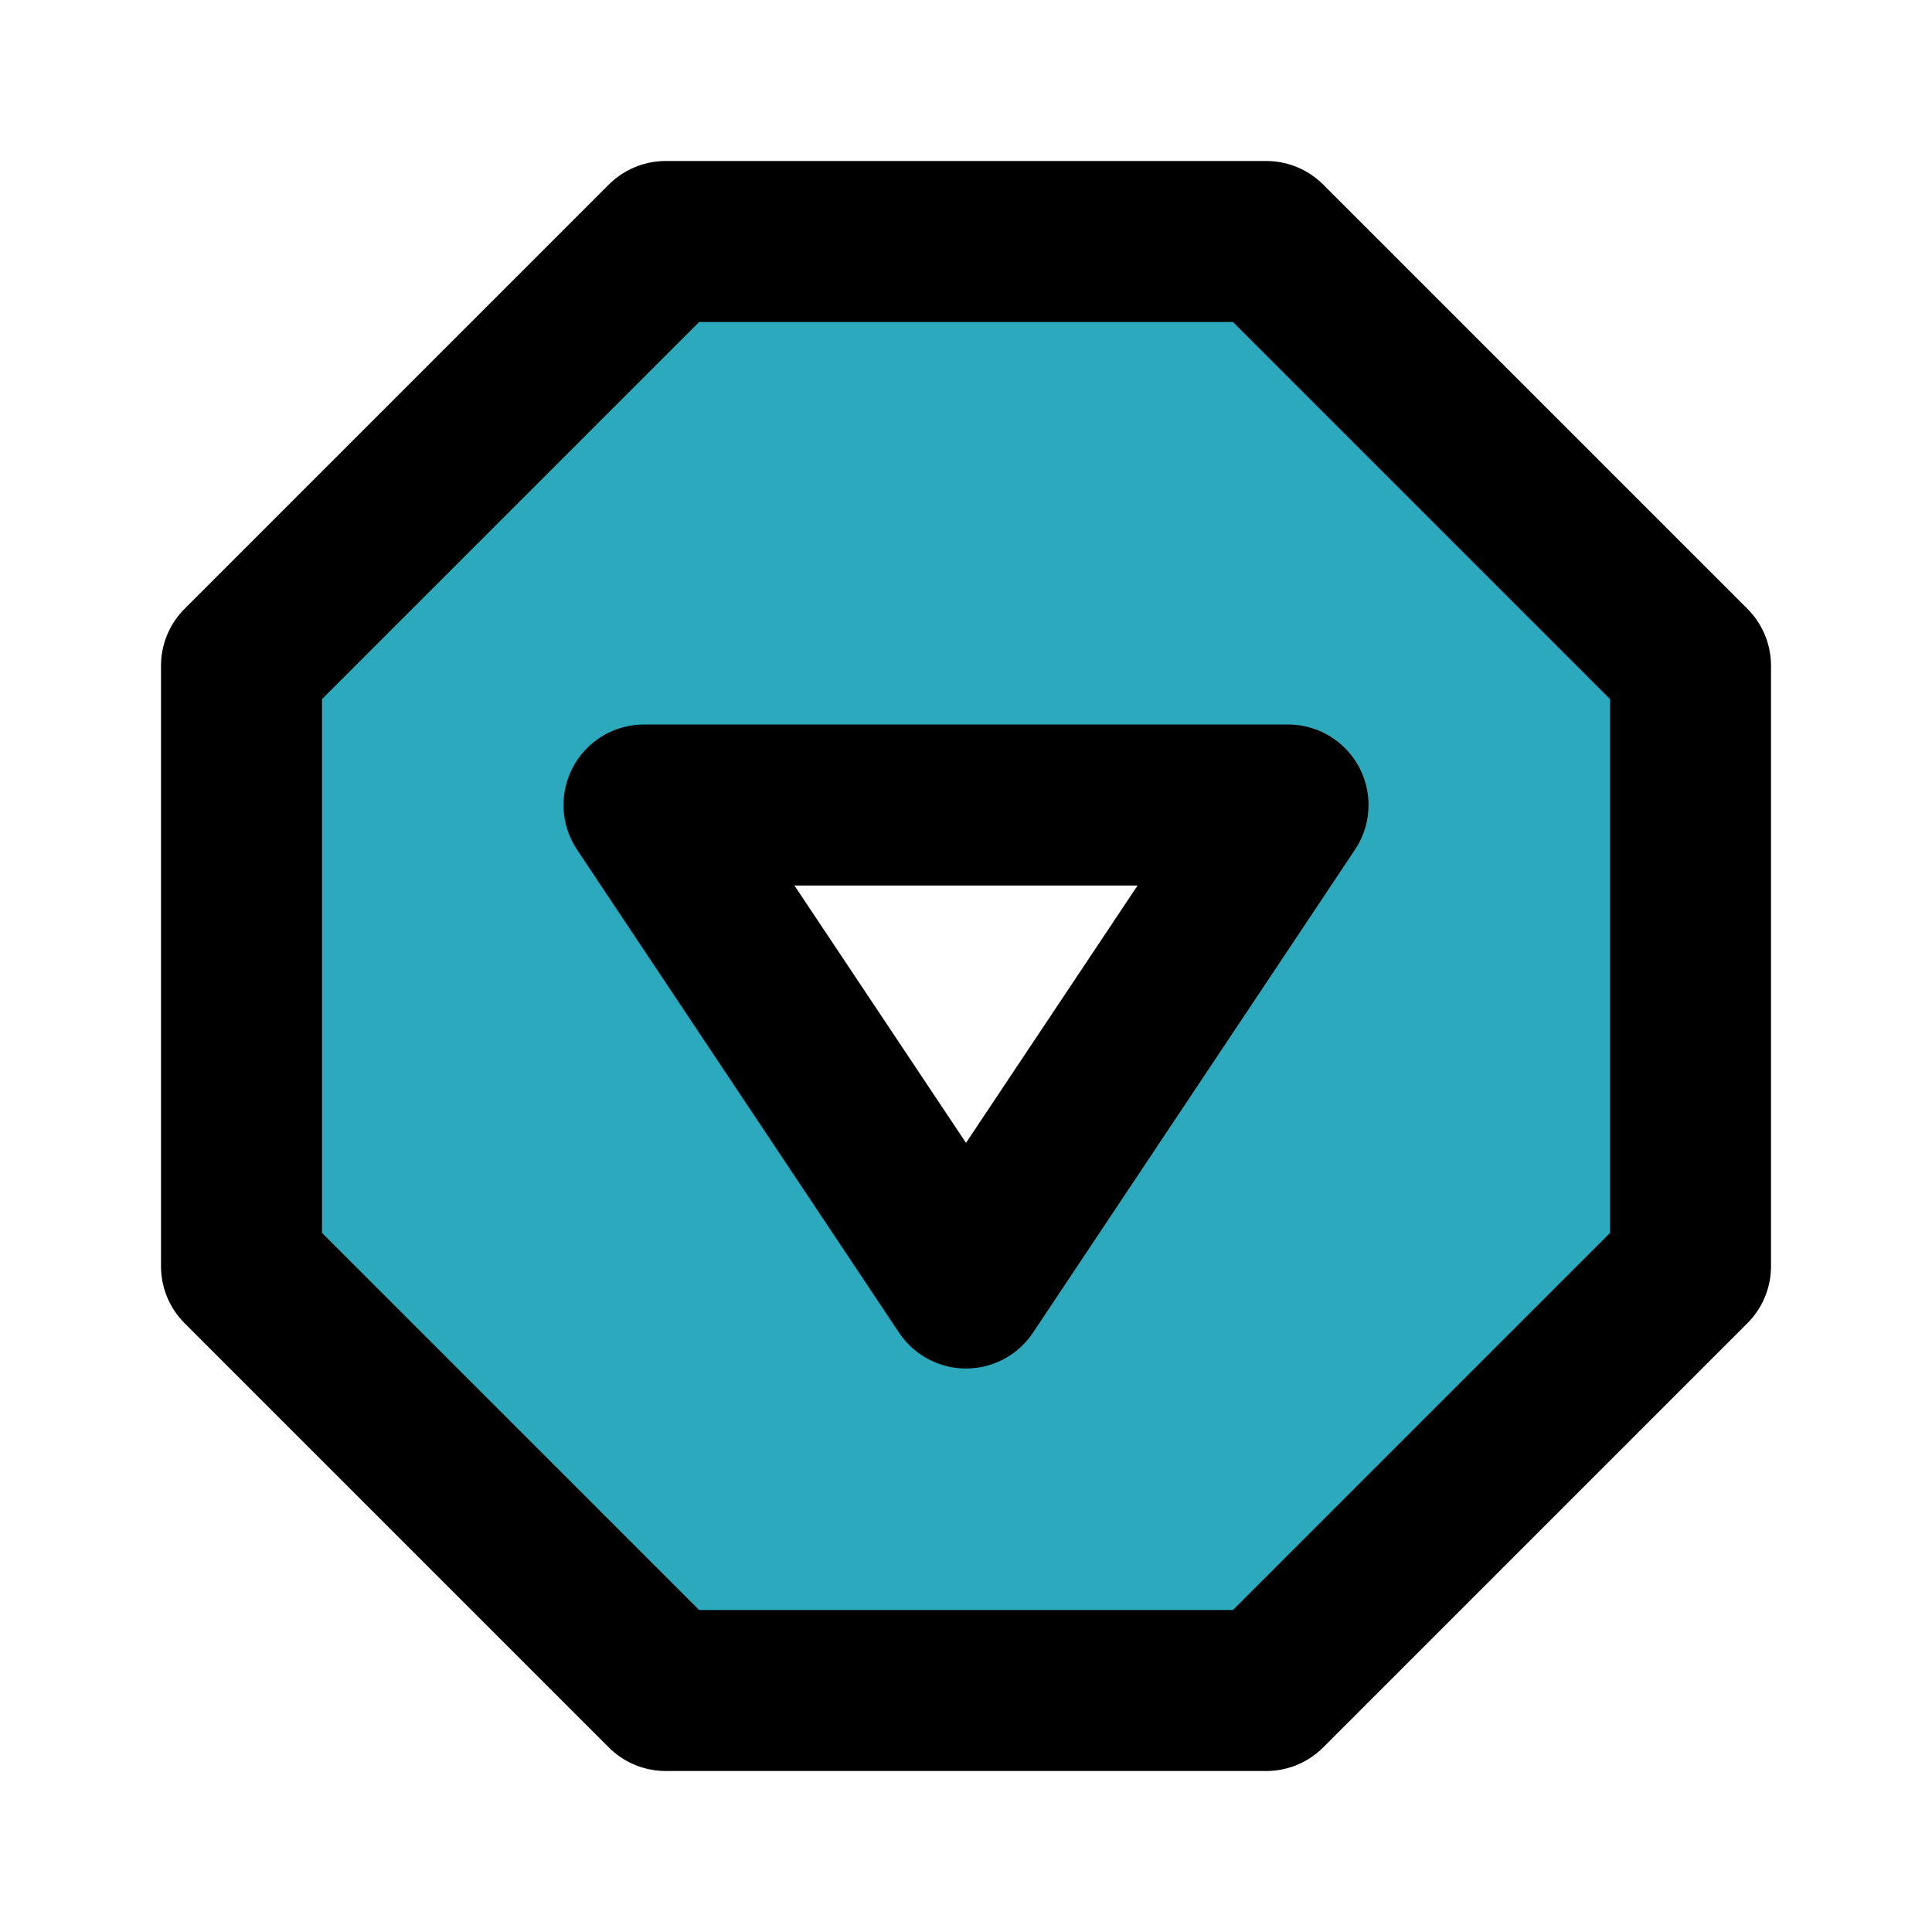 <?xml version="1.0" encoding="utf-8"?>
<svg fill="#000000" width="800px" height="800px" viewBox="0 0 24 24" id="down-octagon-2" data-name="Flat Line" xmlns="http://www.w3.org/2000/svg" class="icon flat-line"><path id="secondary" d="M15.73,3H8.27L3,8.27v7.46L8.27,21h7.46L21,15.73V8.27ZM12,16,8,10h8Z" style="fill: rgb(44, 169, 188); stroke-width: 2;"></path><path id="primary" d="M12,16,8,10h8ZM3,8.27v7.46L8.27,21h7.46L21,15.73V8.27L15.73,3H8.27Z" style="fill: none; stroke: rgb(0, 0, 0); stroke-linecap: round; stroke-linejoin: round; stroke-width: 2;"></path></svg>